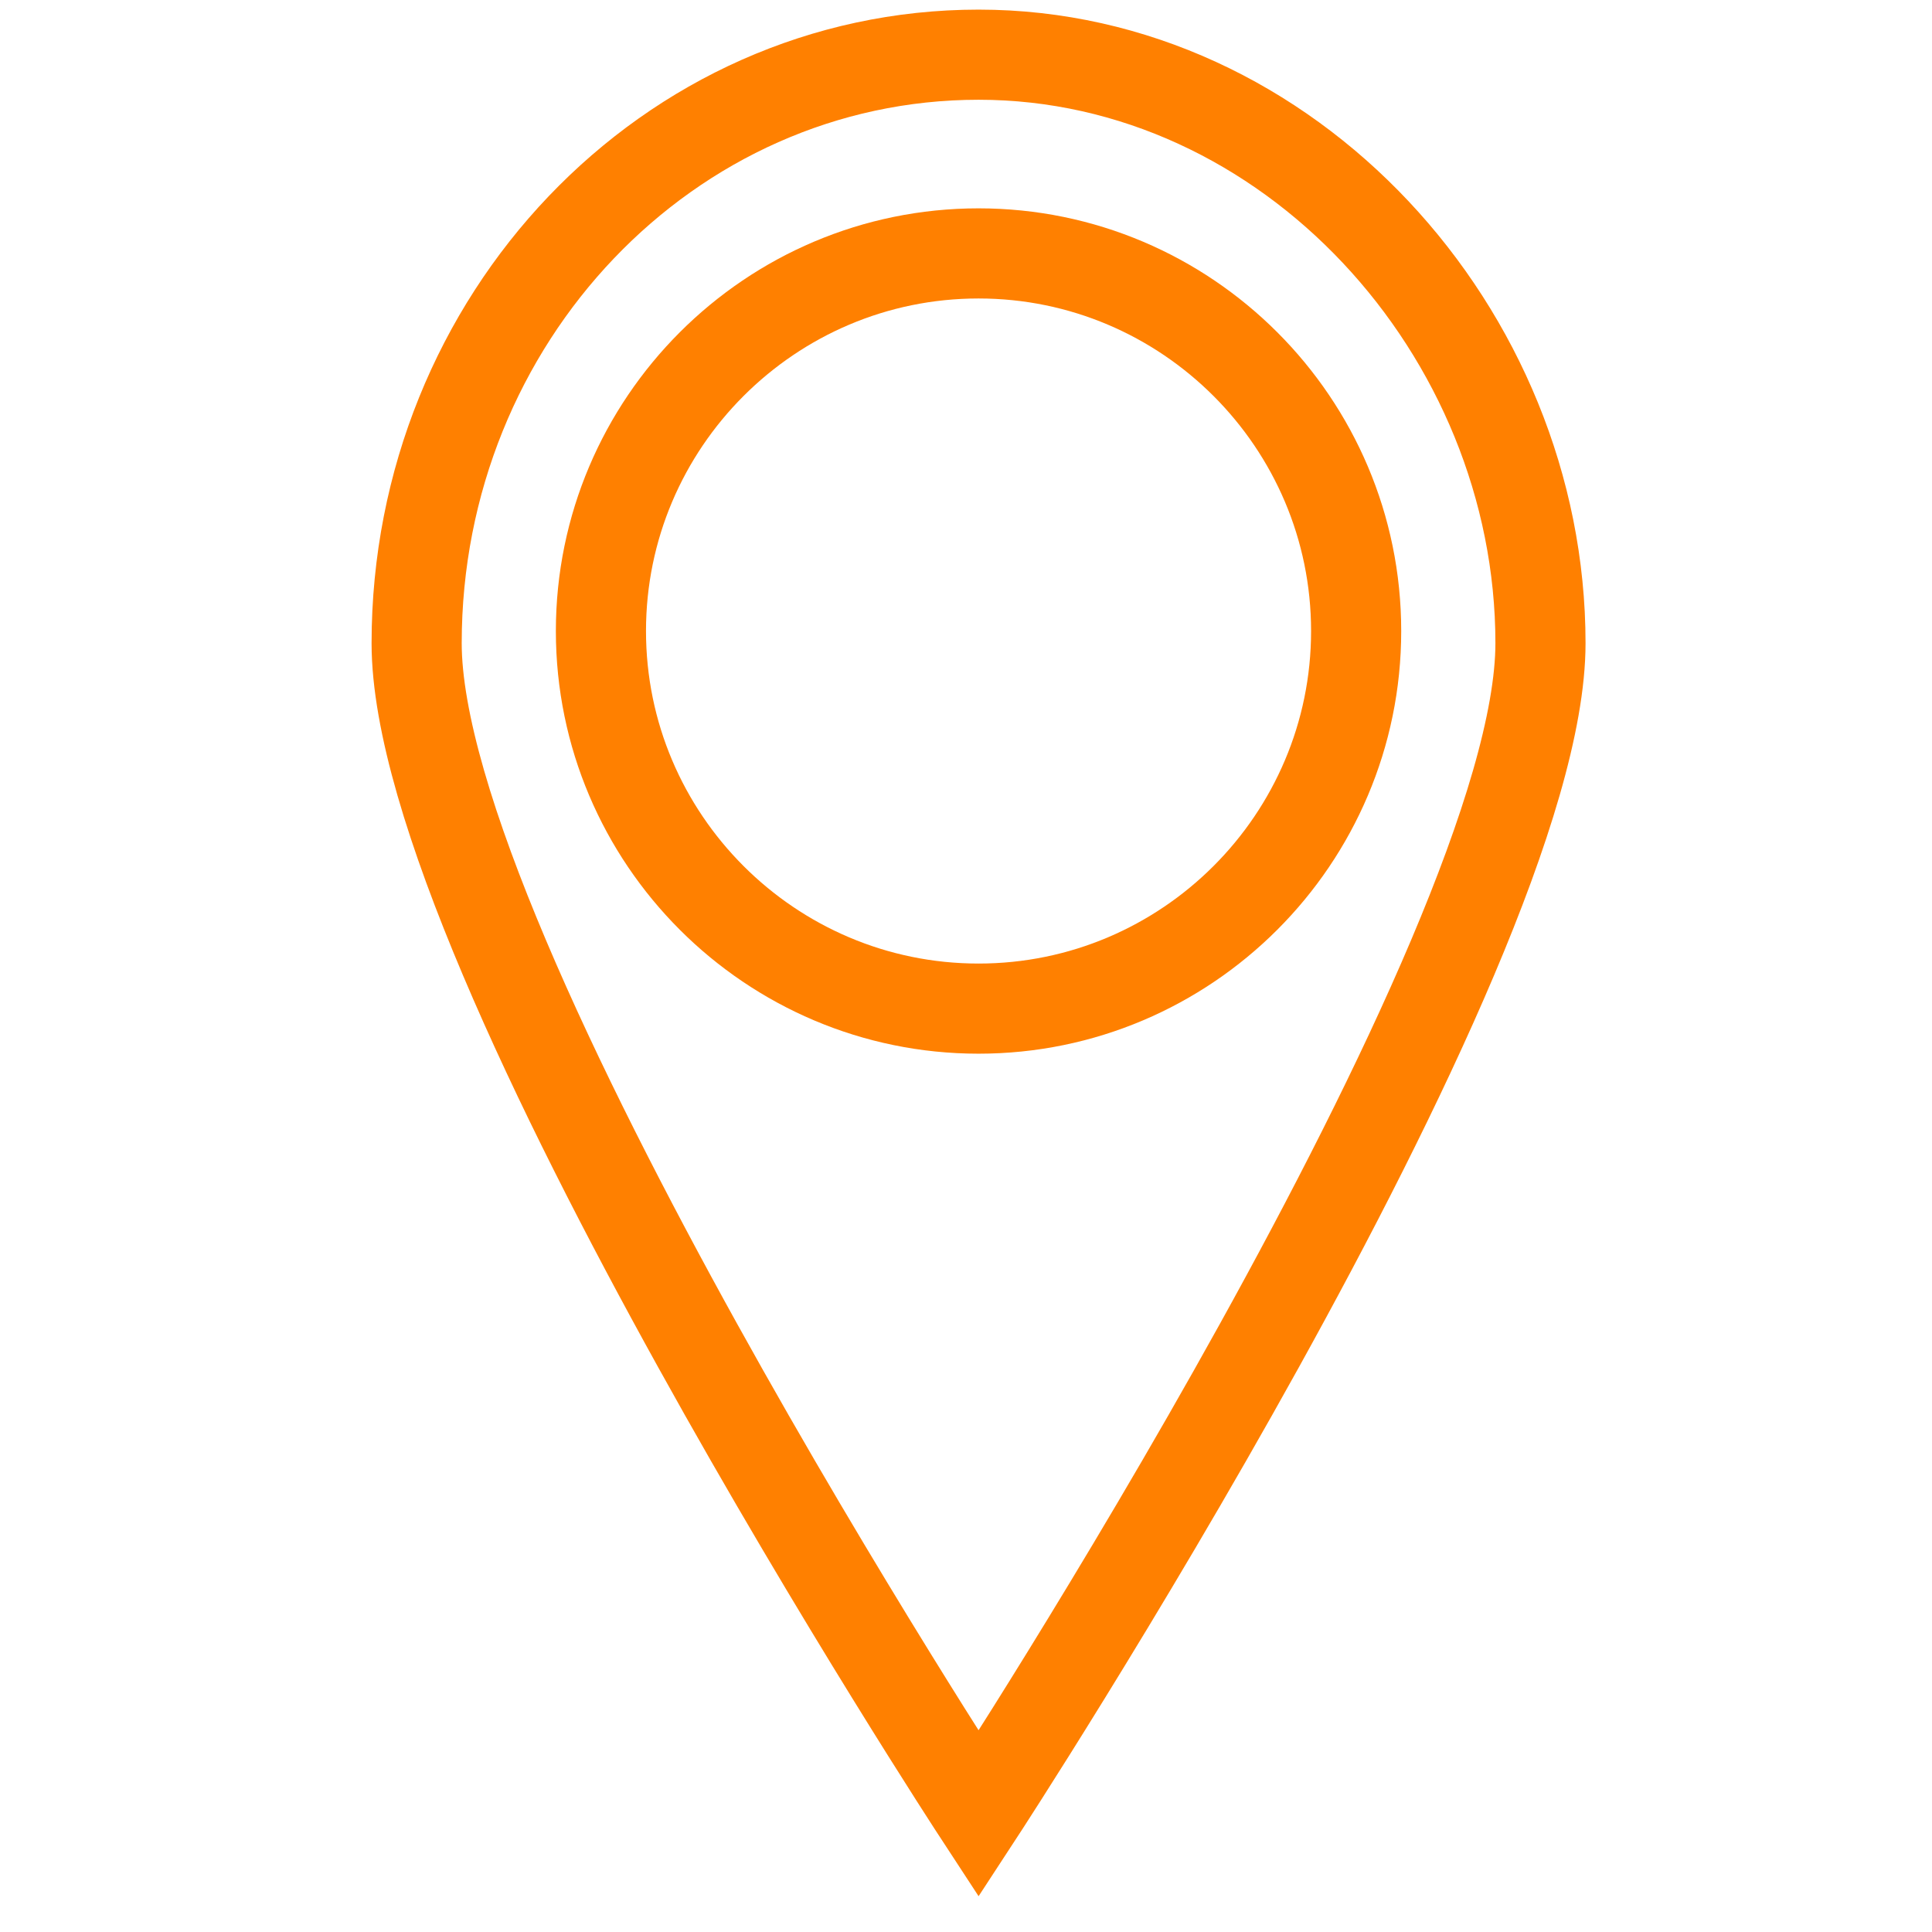 <?xml version="1.0" encoding="UTF-8"?>
<svg xmlns="http://www.w3.org/2000/svg" width="49" height="49" viewBox="0 0 49 49" fill="none">
  <g clip-path="url(#clip0_16_1020)">
    <g clip-path="url(#clip1_16_1020)">
      <g clip-path="url(#clip2_16_1020)">
        <path d="M10.567 16.313C10.567 24.222 24.819 46.004 24.819 46.004C24.819 46.004 39.07 24.21 39.07 16.313C39.07 8.416 32.682 1.387 24.819 1.387C16.956 1.387 10.567 8.084 10.567 16.313Z" stroke="#FF8000" stroke-width="2.286" stroke-miterlimit="10"></path>
        <path d="M24.818 25.581C19.538 25.581 15.241 21.284 15.241 16.004C15.241 10.724 19.538 6.427 24.818 6.427C30.098 6.427 34.395 10.724 34.395 16.004C34.395 21.284 30.098 25.581 24.818 25.581Z" stroke="#FF8000" stroke-width="2.286" stroke-miterlimit="10"></path>
      </g>
    </g>
  </g>
  <defs>
    <clipPath id="clip0_16_1020">
      <rect width="48" height="48" fill="white" transform="translate(0.59 0.107)"></rect>
    </clipPath>
    <clipPath id="clip1_16_1020">
      <rect width="48" height="48" fill="white" transform="translate(0.59 0.107)"></rect>
    </clipPath>
    <clipPath id="clip2_16_1020">
      <rect width="48" height="48" fill="white" transform="translate(0.59 0.107)"></rect>
    </clipPath>
  </defs>
</svg>

